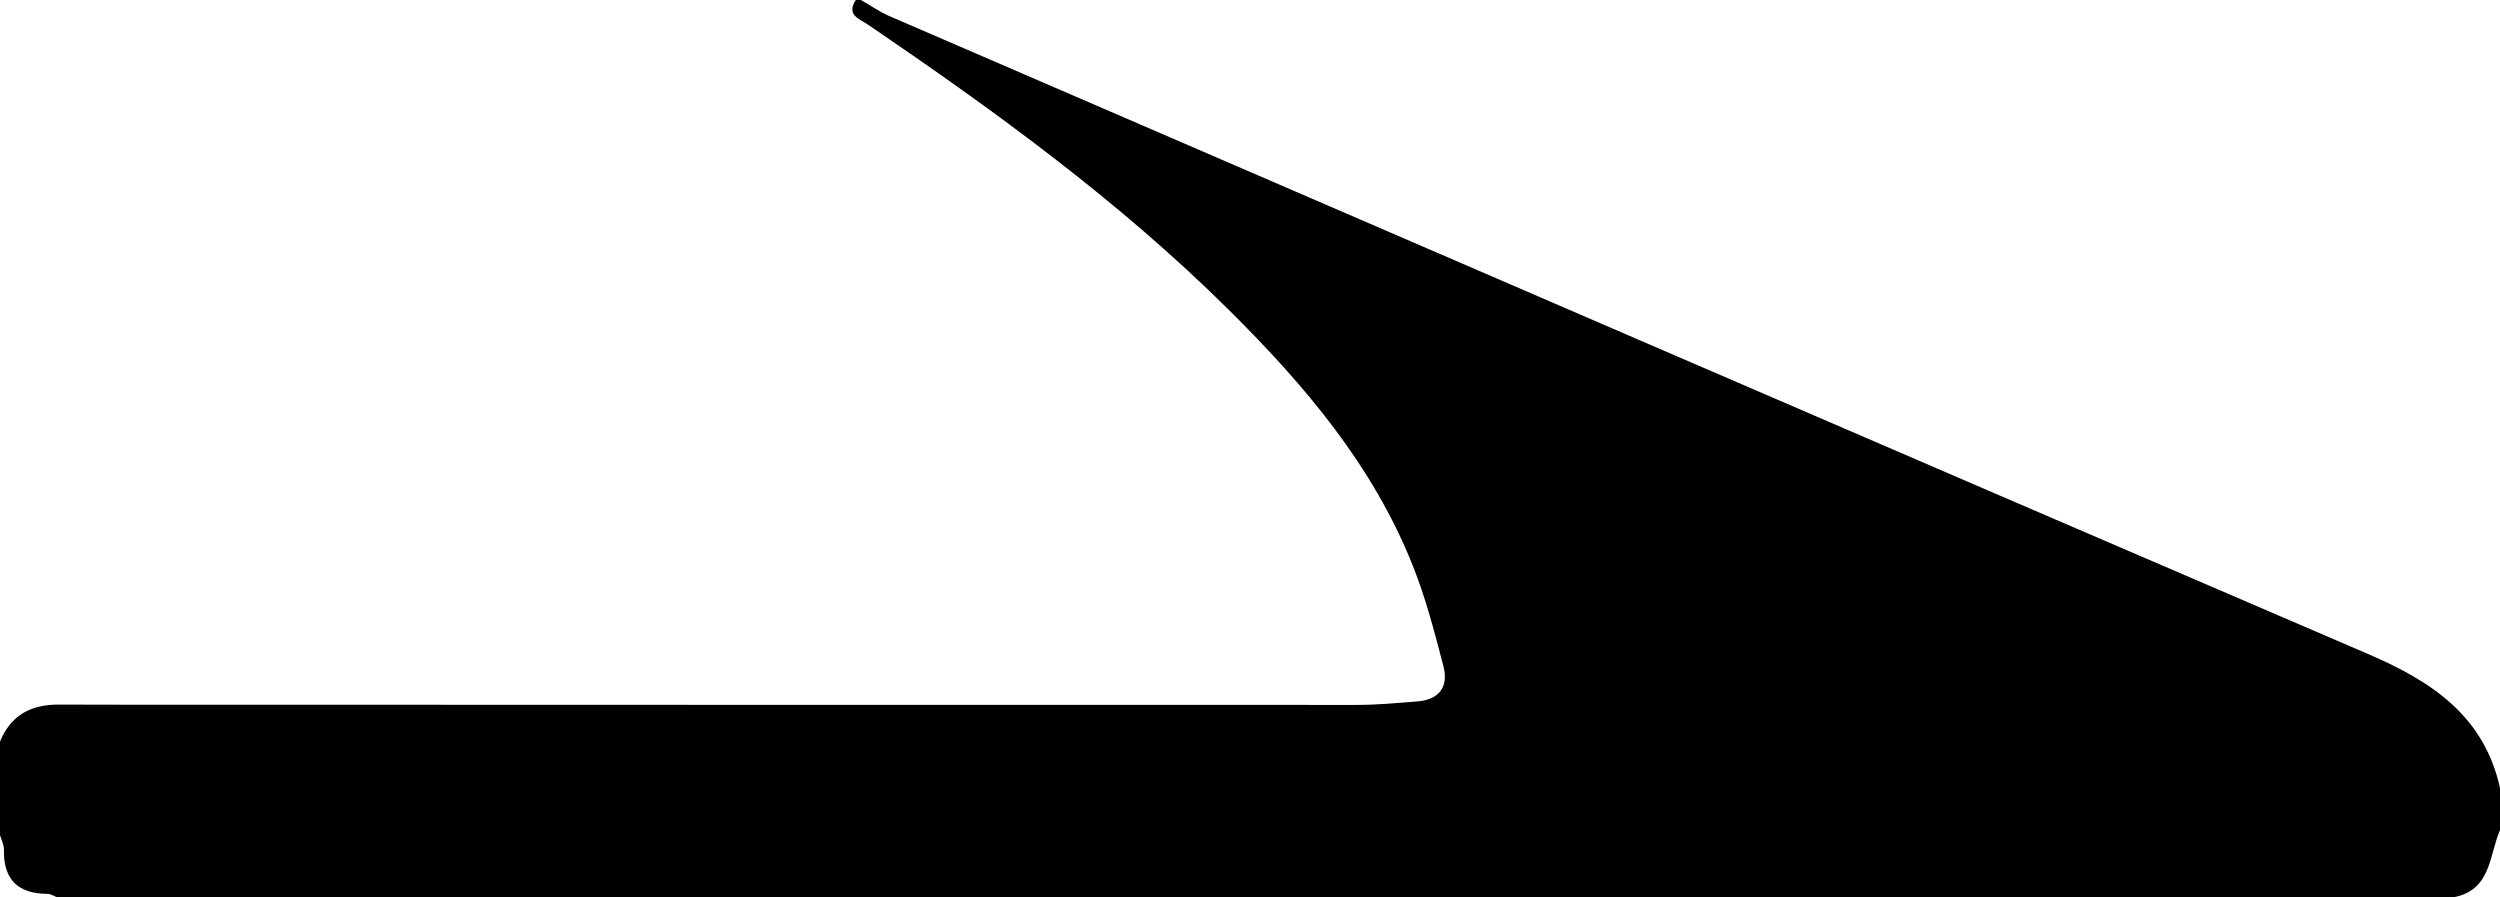<?xml version="1.0" encoding="iso-8859-1"?>
<!-- Generator: Adobe Illustrator 16.0.0, SVG Export Plug-In . SVG Version: 6.00 Build 0)  -->
<!DOCTYPE svg PUBLIC "-//W3C//DTD SVG 1.1//EN" "http://www.w3.org/Graphics/SVG/1.1/DTD/svg11.dtd">
<svg version="1.1" id="&#x5716;&#x5C64;_1" xmlns="http://www.w3.org/2000/svg" xmlns:xlink="http://www.w3.org/1999/xlink" x="0px"
	 y="0px" width="31.21px" height="11.202px" viewBox="0 0 31.21 11.202" style="enable-background:new 0 0 31.21 11.202;"
	 xml:space="preserve">
<path style="fill-rule:evenodd;clip-rule:evenodd;" d="M0,9.259c0.134-0.331,0.387-0.465,0.736-0.463
	C1.955,8.8,3.173,8.797,4.392,8.798C8.578,8.799,12.763,8.801,16.949,8.8c0.247,0,0.495-0.024,0.742-0.043
	c0.274-0.02,0.396-0.182,0.329-0.439c-0.111-0.425-0.222-0.855-0.385-1.262c-0.498-1.247-1.347-2.247-2.287-3.18
	c-1.369-1.36-2.921-2.486-4.51-3.567C10.733,0.238,10.559,0.19,10.684,0c0.021,0,0.043,0,0.064,0c0.118,0.067,0.229,0.146,0.353,0.2
	c6.156,2.66,12.311,5.322,18.472,7.969c0.79,0.34,1.441,0.773,1.638,1.673c0,0.173,0,0.345,0,0.518
	c-0.138,0.319-0.109,0.754-0.583,0.842c-9.972,0-19.943,0-29.915,0c-0.04-0.015-0.08-0.043-0.119-0.043
	c-0.369-0.001-0.553-0.178-0.545-0.553C0.05,10.546,0.017,10.485,0,10.425C0,10.037,0,9.648,0,9.259z"/>
</svg>
